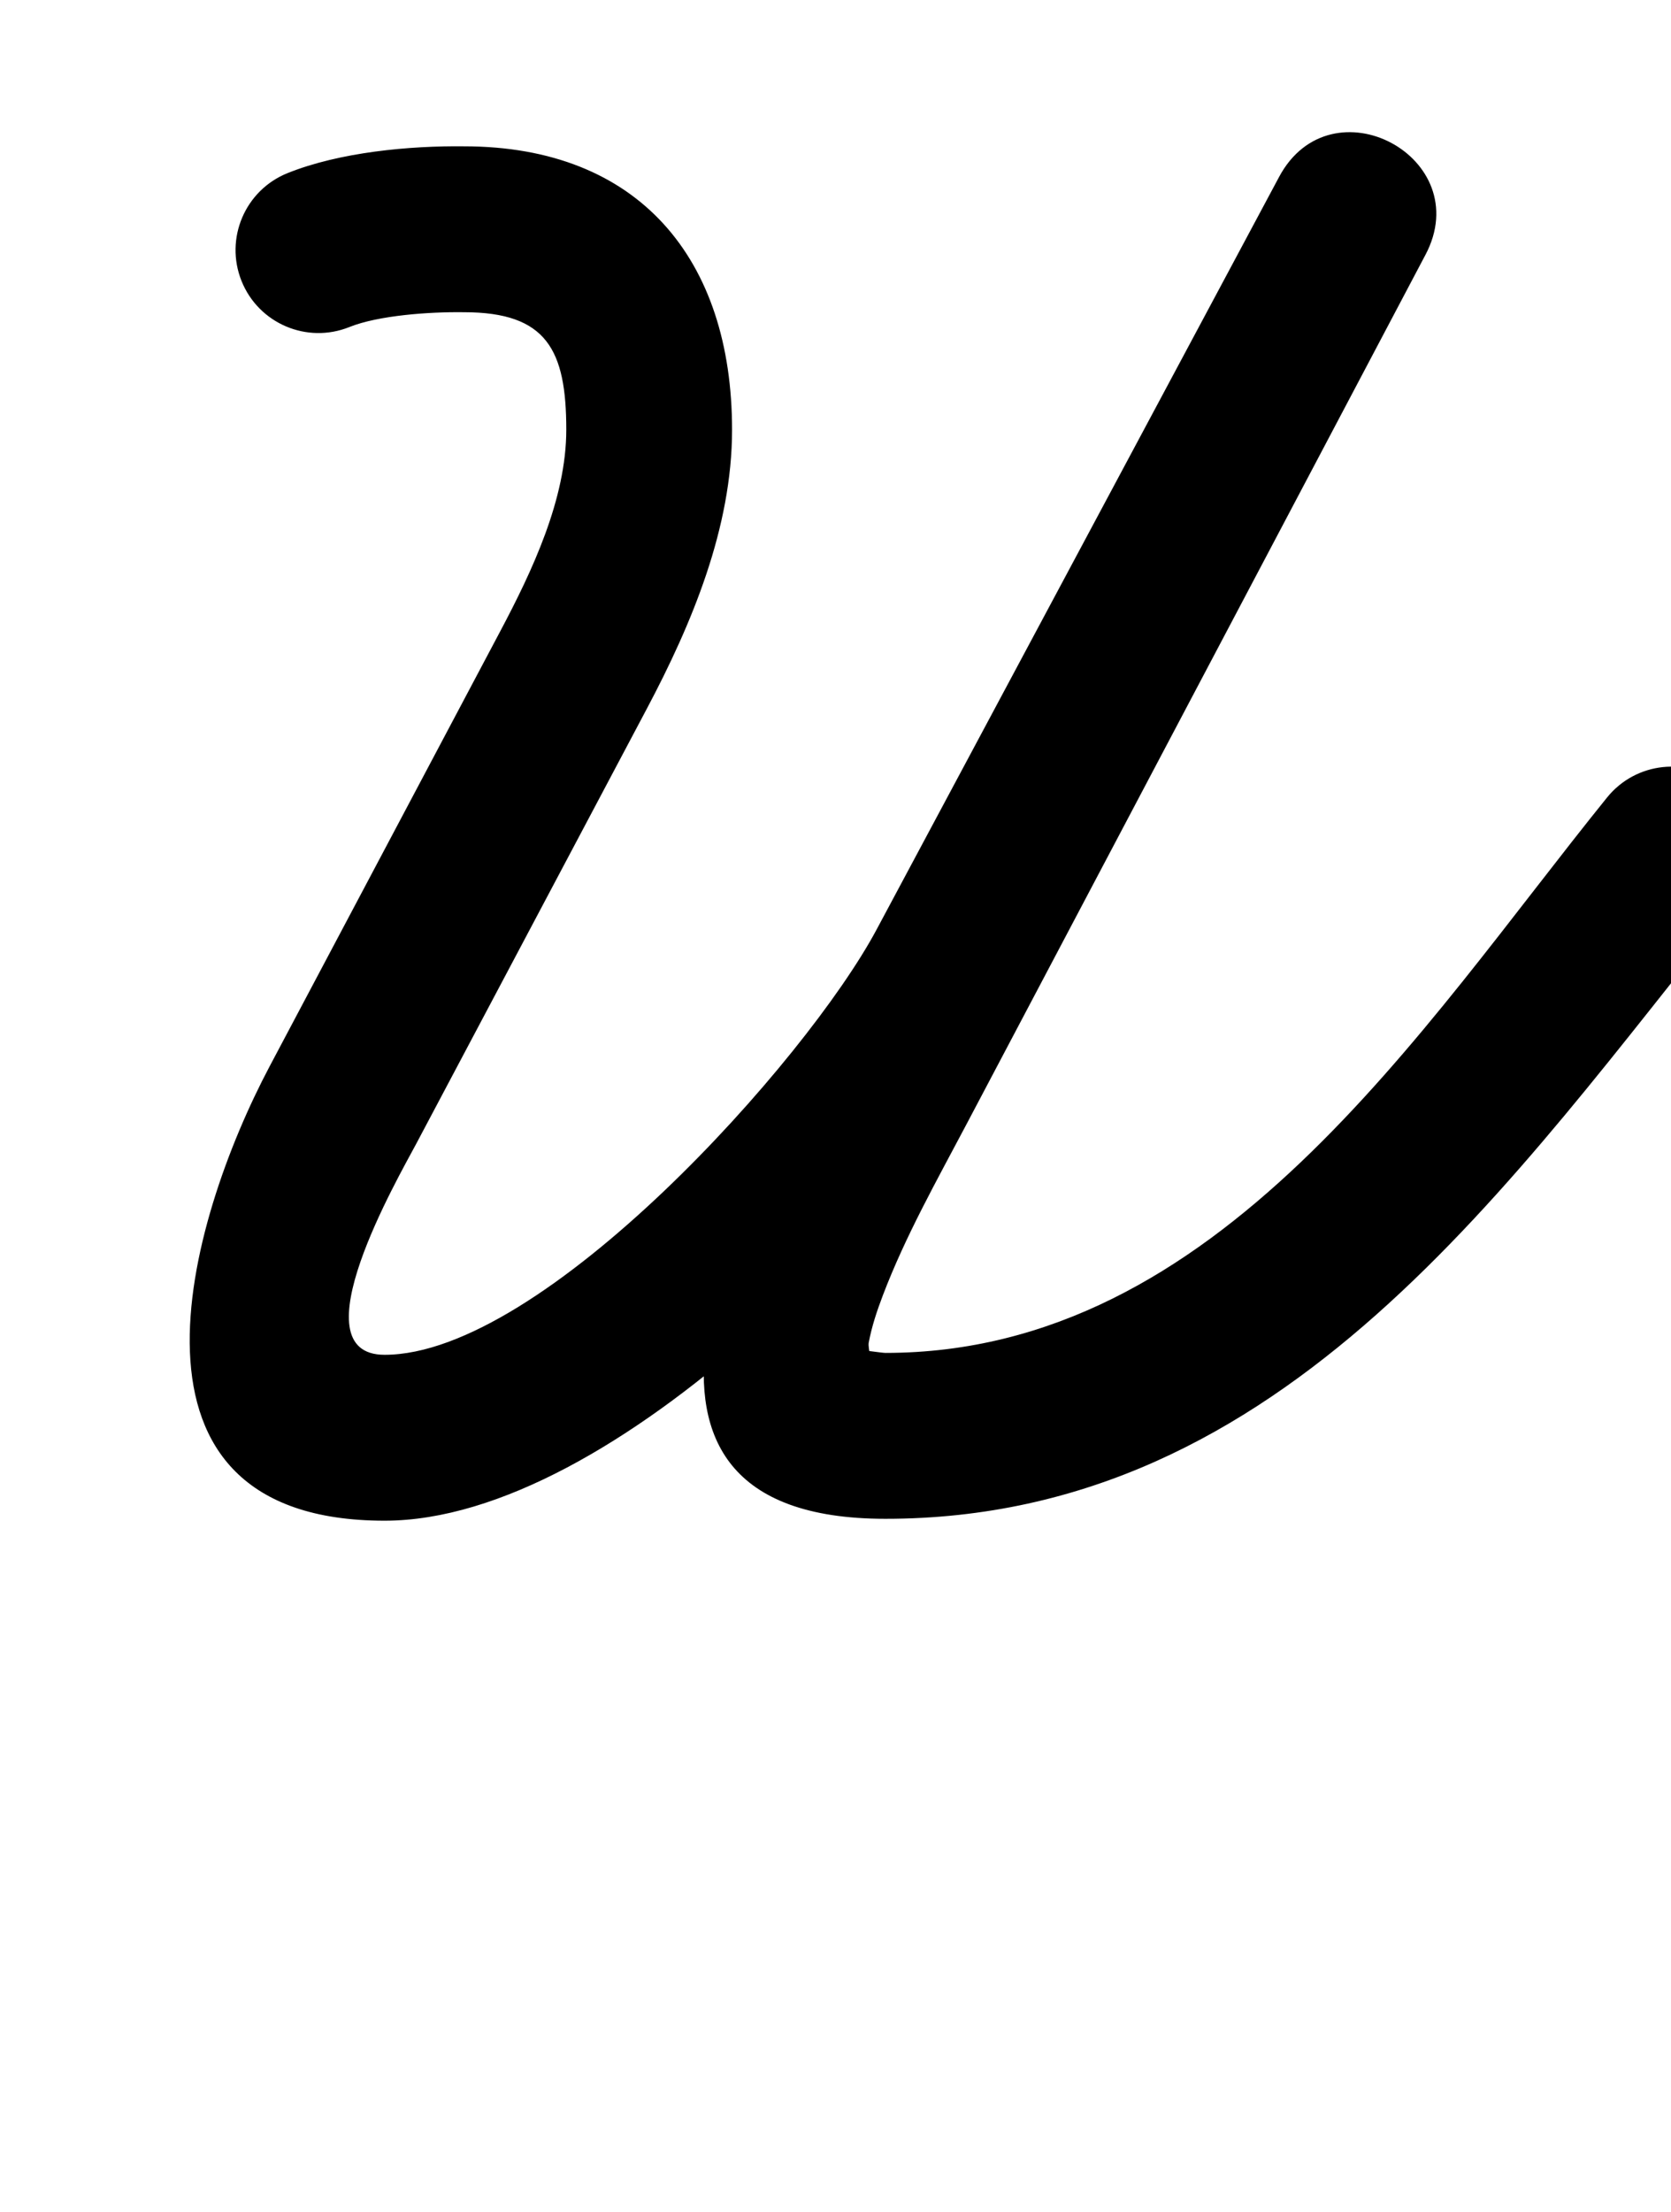 <?xml version="1.0" encoding="UTF-8"?>
<svg xmlns="http://www.w3.org/2000/svg" xmlns:inkscape="http://www.inkscape.org/namespaces/inkscape" xmlns:sodipodi="http://sodipodi.sourceforge.net/DTD/sodipodi-0.dtd" xmlns:svg="http://www.w3.org/2000/svg" version="1.1" viewBox="0 -350 756 1000">
    <sodipodi:namedview pagecolor="#ffffff" bordercolor="#666666" borderopacity="1.0" showgrid="true">
        <inkscape:grid id="grid№1" type="xygrid" dotted="false" enabled="true" visible="true" empspacing="10" />
        <sodipodi:guide id="baseline" position="0.00,350.00" orientation="0.00,1.00" />
    </sodipodi:namedview>
    <g id="glyph">
        <path d="M 158.045 -202.139C 158.045 -202.139 158.045 -202.139 158.045 -202.139C 171.254 -207.442 194.37 -209.043 209.423 -208.848C 209.424 -208.848 209.545 -208.847 209.666 -208.847C 209.787 -208.846 209.908 -208.845 209.909 -208.845C 247.446 -208.845 256.199 -191.724 256.199 -155.715C 256.199 -124.384 240.758 -91.824 226.372 -64.702C 191.602 0.848 156.831 66.398 122.061 131.949C 84.473 202.812 45.979 337.5 174 337.5C 278.067 337.5 416.196 192.566 462.708 105.654C 523.413 -7.776 584.118 -121.206 644.823 -234.636C 656.587 -256.618 645.855 -276.443 629.27 -285.262C 612.685 -294.08 590.248 -291.892 578.602 -269.846C 509.347 -138.746 440.092 -7.645 370.837 123.455C 336.147 189.123 258.779 336.646 400.574 336.646C 581.585 336.646 683.797 183.314 785.412 57.678C 798.436 41.575 795.94 17.963 779.837 4.939C 763.734 -8.085 740.122 -5.589 727.098 10.514C 727.098 10.514 727.098 10.514 727.098 10.514C 642.34 115.308 551.26 261.646 400.574 261.646C 398.7 261.646 388.247 259.888 389.173 260.718C 390.586 261.983 390.623 264.812 392.433 265.381C 395.112 266.224 392.523 259.739 393.037 256.979C 394.399 249.666 396.794 242.532 399.435 235.597C 409.609 208.879 423.812 183.741 437.153 158.487C 506.408 27.387 575.663 -103.714 644.918 -234.814C 656.564 -256.86 645.891 -276.654 629.365 -285.44C 612.84 -294.227 590.462 -292.007 578.697 -270.024C 517.992 -156.594 457.287 -43.164 396.582 70.266C 364.701 129.837 245.562 262.5 174 262.5C 133.75 262.5 180.35 182.114 188.317 167.093C 223.087 101.543 257.858 35.993 292.628 -29.558C 313.064 -68.085 331.199 -111.42 331.199 -155.715C 331.199 -232.702 289.266 -283.845 209.909 -283.845C 209.908 -283.845 210.03 -283.844 210.152 -283.843C 210.274 -283.843 210.395 -283.842 210.395 -283.842C 185.253 -284.168 153.668 -281.2 130.103 -271.739C 110.883 -264.023 101.558 -242.187 109.274 -222.968C 116.99 -203.748 138.826 -194.423 158.045 -202.139Z" />
    </g>
</svg>
